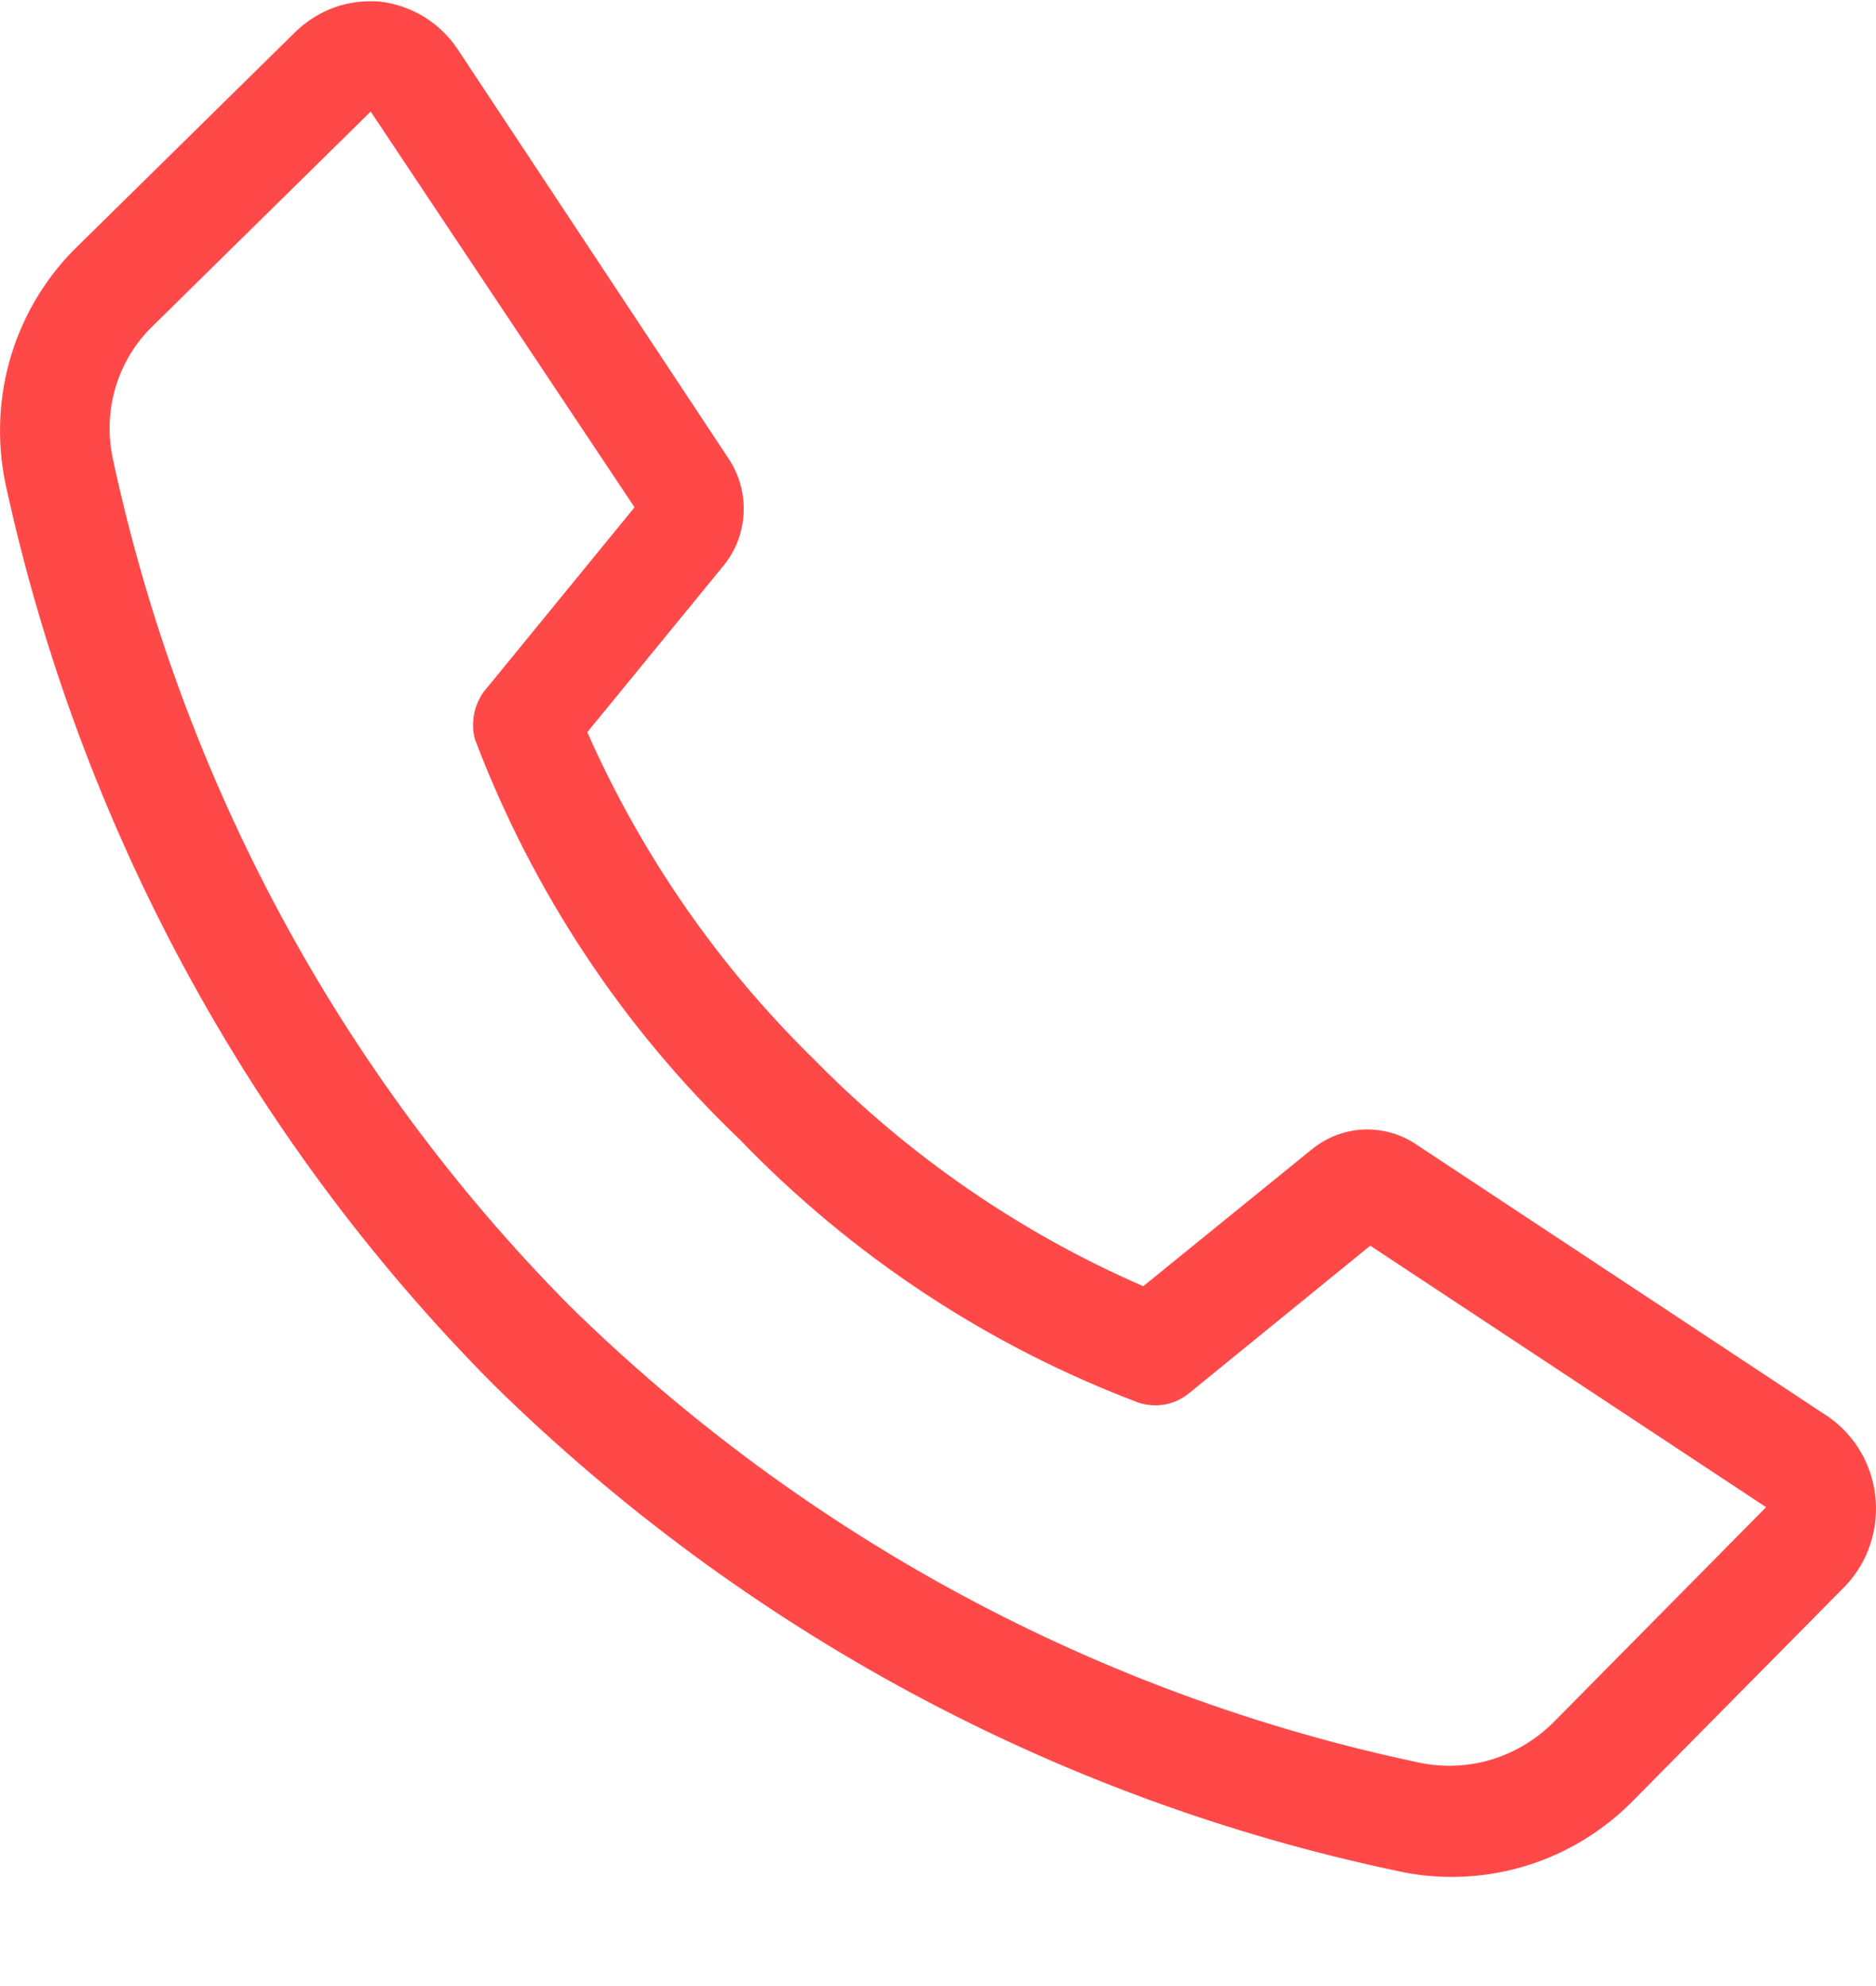 <?xml version="1.0" encoding="UTF-8"?> <svg xmlns="http://www.w3.org/2000/svg" width="17" height="18" viewBox="0 0 17 18" fill="none"> <path d="M13.145 17.011C12.98 17.01 12.815 16.992 12.653 16.955C9.576 16.305 6.742 14.778 4.476 12.553C2.258 10.322 0.72 7.482 0.048 4.377C-0.031 3.99 -0.012 3.588 0.104 3.211C0.221 2.834 0.43 2.494 0.712 2.223L2.68 0.286C2.781 0.189 2.9 0.114 3.031 0.067C3.161 0.021 3.3 0.003 3.438 0.014C3.581 0.03 3.719 0.077 3.842 0.152C3.965 0.228 4.071 0.33 4.151 0.452L6.611 4.17C6.704 4.315 6.748 4.485 6.738 4.657C6.729 4.83 6.665 4.994 6.557 5.126L5.322 6.636C5.814 7.749 6.511 8.755 7.374 9.599C8.232 10.474 9.245 11.173 10.36 11.657L11.891 10.414C12.019 10.311 12.175 10.249 12.339 10.238C12.502 10.228 12.665 10.268 12.806 10.354L16.52 12.809C16.648 12.887 16.756 12.994 16.838 13.12C16.92 13.247 16.972 13.391 16.992 13.542C17.011 13.693 16.997 13.845 16.95 13.99C16.904 14.134 16.826 14.265 16.722 14.374L14.803 16.316C14.585 16.538 14.327 16.714 14.042 16.833C13.758 16.952 13.453 17.012 13.145 17.011V17.011ZM3.359 1.011L1.391 2.948C1.232 3.099 1.115 3.29 1.05 3.501C0.985 3.713 0.976 3.938 1.022 4.155C1.647 7.07 3.084 9.736 5.16 11.833C7.292 13.927 9.96 15.363 12.855 15.974C13.074 16.021 13.301 16.012 13.516 15.947C13.73 15.882 13.926 15.763 14.085 15.602L16.004 13.66L12.417 11.29L10.774 12.628C10.711 12.679 10.637 12.714 10.558 12.729C10.479 12.743 10.398 12.738 10.321 12.714C8.957 12.2 7.72 11.384 6.7 10.324C5.645 9.316 4.826 8.078 4.304 6.701C4.282 6.618 4.281 6.53 4.302 6.446C4.322 6.363 4.364 6.286 4.422 6.223L5.75 4.598L3.359 1.011Z" fill="#FF4949"></path> </svg> 